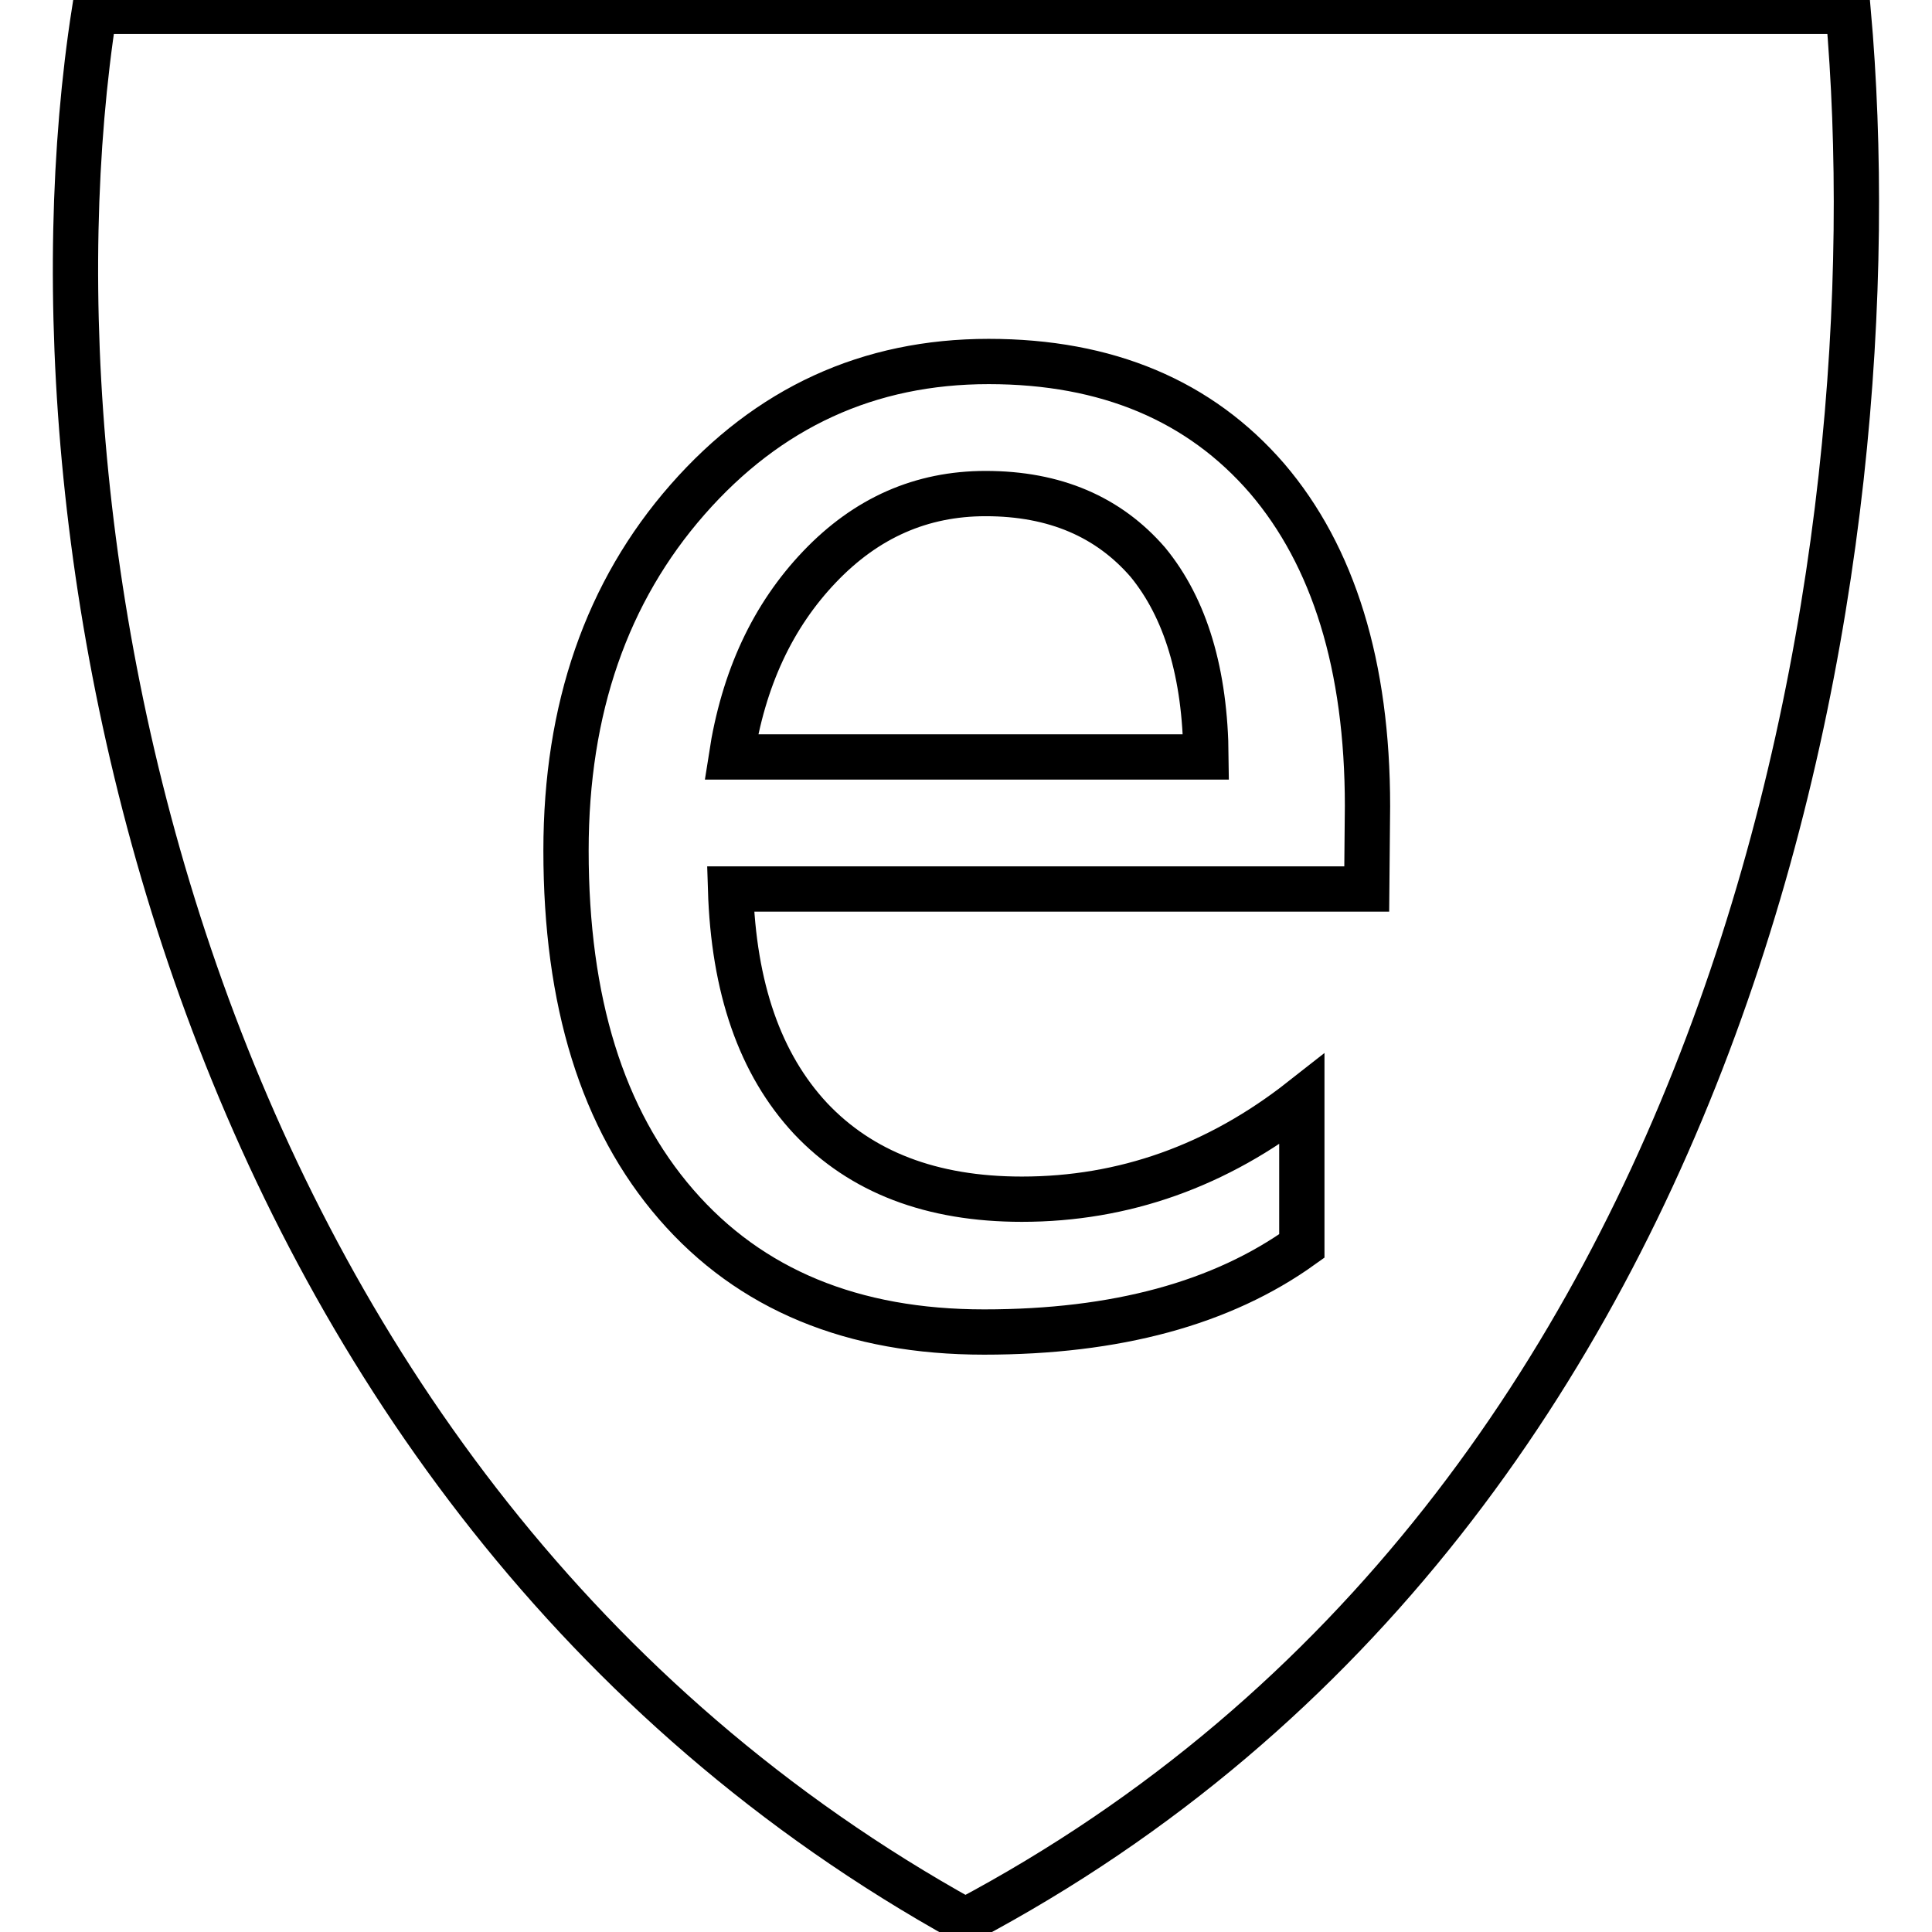 <?xml version="1.0" encoding="utf-8"?>
<!-- Svg Vector Icons : http://www.onlinewebfonts.com/icon -->
<!DOCTYPE svg PUBLIC "-//W3C//DTD SVG 1.1//EN" "http://www.w3.org/Graphics/SVG/1.1/DTD/svg11.dtd">
<svg version="1.1" xmlns="http://www.w3.org/2000/svg" xmlns:xlink="http://www.w3.org/1999/xlink" x="0px" y="0px" viewBox="0 0 256 256" enable-background="new 0 0 256 256" xml:space="preserve">
<g> <path stroke-width="6" fill-opacity="0" stroke="#000000"  d="M130.6,65.4c-8.5,0-15.8,3.2-22,9.7c-6.2,6.5-10.1,14.8-11.7,25.2h62.9c-0.1-11.1-2.7-19.7-7.7-25.8 C146.9,68.5,139.8,65.4,130.6,65.4z M244.9,1.5H131.1H12.5c-11.1,71.2,12.6,196.1,115.4,253C232.3,199.2,251.2,72.7,244.9,1.5z  M181.1,117.8H96.8c0.4,13.1,3.9,23.2,10.6,30.4c6.7,7.1,16,10.7,28,10.7c13.5,0,25.9-4.4,37.1-13.2v19.4 c-10.6,7.6-24.6,11.4-42.1,11.4c-17.4,0-31-5.6-40.8-16.9c-9.8-11.3-14.6-26.9-14.6-46.9c0-18.8,5.4-34.3,16.1-46.5 c10.7-12.2,24-18.3,39.9-18.3c15.7,0,28,5.2,36.9,15.5c8.8,10.3,13.3,24.8,13.3,43.4L181.1,117.8L181.1,117.8z"/></g>
</svg>